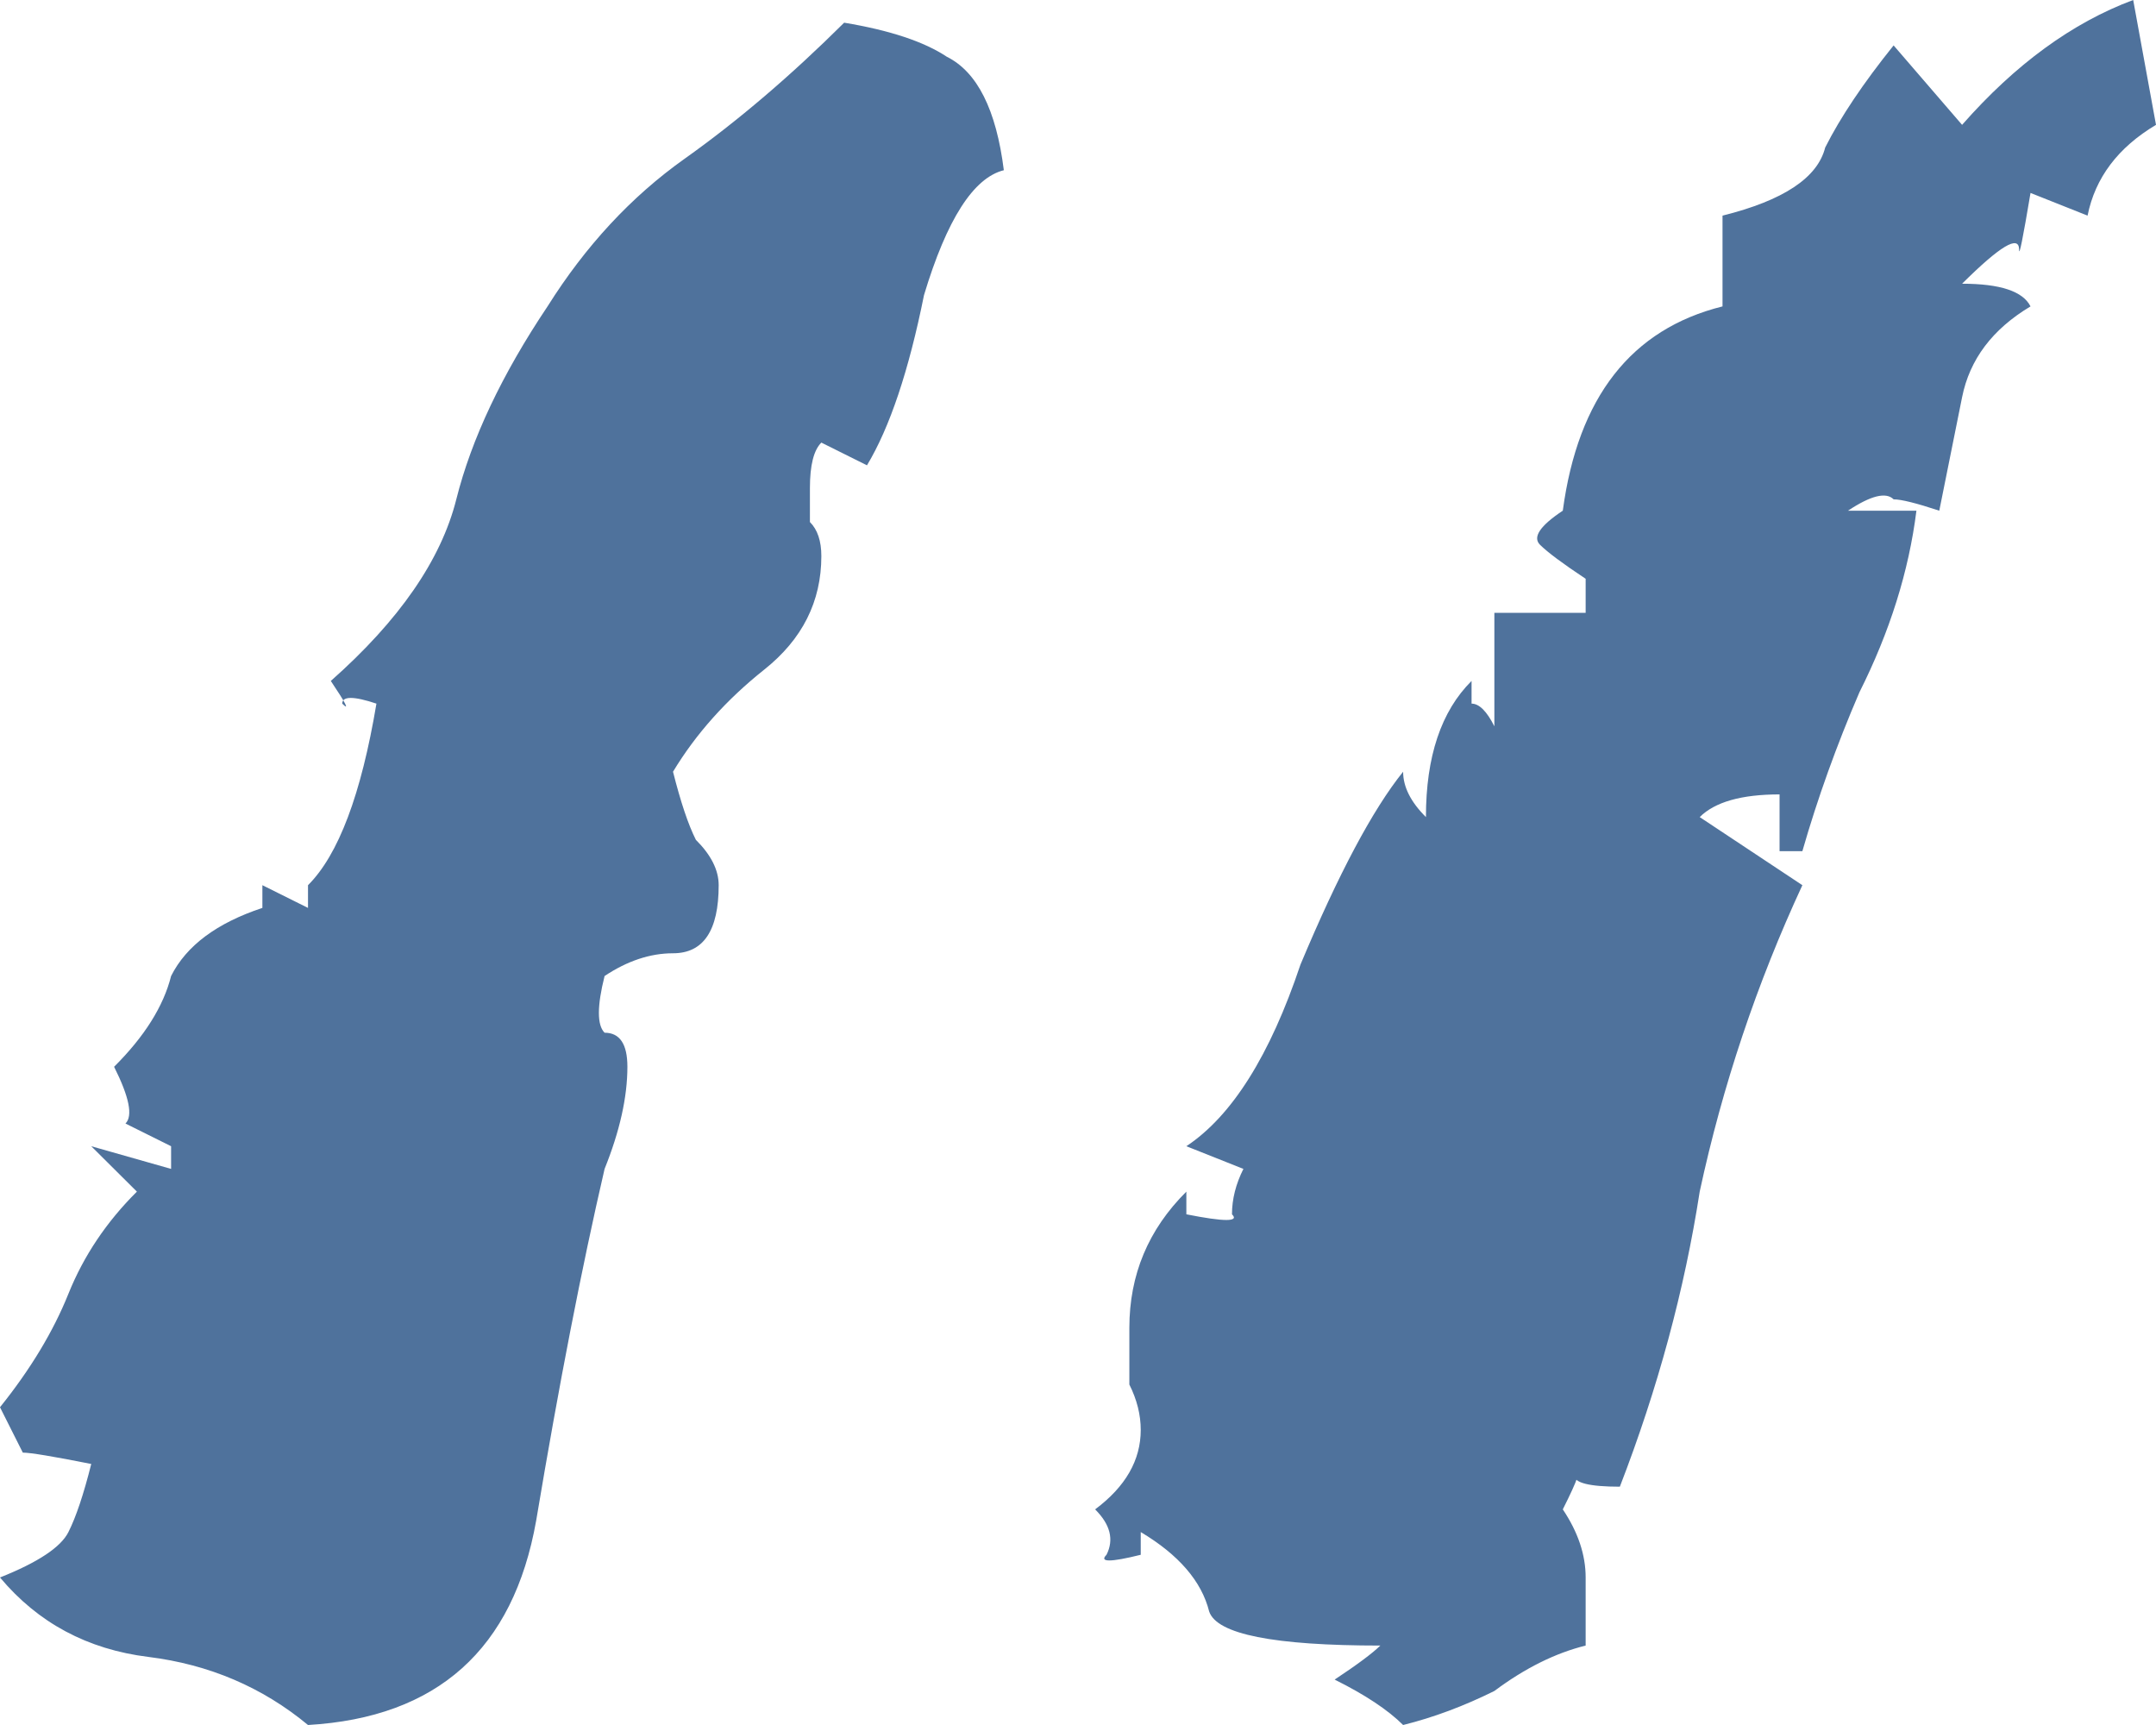 <?xml version="1.0" encoding="UTF-8"?> <svg xmlns="http://www.w3.org/2000/svg" width="50" height="40" viewBox="0 0 50 40" fill="none"> <path d="M32.54 40C32.187 39.649 31.658 39.298 30.952 38.947C31.482 38.596 31.834 38.333 32.011 38.158C29.541 38.158 28.219 37.895 28.042 37.368C27.866 36.667 27.337 36.053 26.455 35.526V36.053C25.75 36.228 25.485 36.228 25.661 36.053C25.838 35.702 25.75 35.351 25.397 35C26.102 34.474 26.455 33.86 26.455 33.158C26.455 32.807 26.367 32.456 26.191 32.105C26.191 31.579 26.191 31.14 26.191 30.79C26.191 29.561 26.631 28.509 27.513 27.632V28.158C28.395 28.333 28.748 28.333 28.571 28.158C28.571 27.807 28.66 27.456 28.836 27.105L27.513 26.579C28.571 25.877 29.453 24.474 30.159 22.368C31.041 20.263 31.834 18.772 32.54 17.895C32.54 18.246 32.716 18.596 33.069 18.947C33.069 17.544 33.422 16.491 34.127 15.79C34.127 15.965 34.127 16.14 34.127 16.316C34.303 16.316 34.48 16.491 34.656 16.842V14.21H36.773V13.421C36.243 13.07 35.891 12.807 35.714 12.632C35.538 12.456 35.714 12.193 36.243 11.842C36.596 9.211 37.831 7.632 39.947 7.105V5C41.358 4.649 42.152 4.123 42.328 3.421C42.681 2.719 43.21 1.93 43.915 1.053L45.503 2.895C46.737 1.491 48.06 0.526 49.471 0L50 2.895C49.118 3.421 48.589 4.123 48.413 5L47.09 4.474C46.914 5.526 46.825 5.965 46.825 5.789C46.825 5.439 46.385 5.702 45.503 6.579C46.385 6.579 46.914 6.754 47.09 7.105C46.208 7.632 45.679 8.333 45.503 9.211C45.326 10.088 45.15 10.965 44.974 11.842C44.444 11.667 44.092 11.579 43.915 11.579C43.739 11.403 43.386 11.491 42.857 11.842H44.444C44.268 13.246 43.827 14.649 43.122 16.053C42.593 17.281 42.152 18.509 41.799 19.737H41.27V18.421C40.388 18.421 39.771 18.596 39.418 18.947L41.799 20.526C40.741 22.807 39.947 25.175 39.418 27.632C39.065 29.912 38.448 32.193 37.566 34.474C36.861 34.474 36.508 34.386 36.508 34.211C36.684 34.035 36.596 34.298 36.243 35C36.596 35.526 36.773 36.053 36.773 36.579C36.773 37.105 36.773 37.632 36.773 38.158C36.067 38.333 35.362 38.684 34.656 39.211C33.951 39.561 33.245 39.825 32.54 40ZM7.143 40C6.085 39.123 4.85 38.596 3.439 38.421C2.028 38.246 0.882 37.632 0 36.579C0.882 36.228 1.411 35.877 1.587 35.526C1.764 35.175 1.94 34.649 2.116 33.947C1.235 33.772 0.705 33.684 0.529 33.684C0.529 33.684 0.353 33.333 0 32.632C0.705 31.754 1.235 30.877 1.587 30C1.94 29.123 2.469 28.333 3.175 27.632C2.822 27.281 2.469 26.93 2.116 26.579L3.968 27.105V26.579C3.263 26.228 2.91 26.053 2.91 26.053C3.086 25.877 2.998 25.439 2.646 24.737C3.351 24.035 3.792 23.333 3.968 22.632C4.321 21.93 5.026 21.404 6.085 21.053V20.526L7.143 21.053V20.526C7.848 19.825 8.377 18.421 8.73 16.316C8.201 16.14 7.937 16.14 7.937 16.316C8.113 16.491 8.025 16.316 7.672 15.79C9.259 14.386 10.229 12.982 10.582 11.579C10.935 10.175 11.64 8.684 12.698 7.105C13.58 5.702 14.638 4.561 15.873 3.684C17.108 2.807 18.342 1.754 19.577 0.526C20.635 0.702 21.429 0.965 21.958 1.316C22.663 1.667 23.104 2.544 23.28 3.947C22.575 4.123 21.958 5.088 21.429 6.842C21.076 8.596 20.635 9.912 20.106 10.79L19.048 10.263C18.871 10.439 18.783 10.79 18.783 11.316C18.783 11.491 18.783 11.754 18.783 12.105C18.959 12.281 19.048 12.544 19.048 12.895C19.048 13.947 18.607 14.825 17.725 15.526C16.843 16.228 16.138 17.017 15.608 17.895C15.785 18.596 15.961 19.123 16.138 19.474C16.49 19.825 16.667 20.175 16.667 20.526C16.667 21.579 16.314 22.105 15.608 22.105C15.079 22.105 14.55 22.281 14.021 22.632C13.845 23.333 13.845 23.772 14.021 23.947C14.374 23.947 14.55 24.21 14.55 24.737C14.55 25.439 14.374 26.228 14.021 27.105C13.492 29.386 12.963 32.105 12.434 35.263C11.905 38.246 10.141 39.825 7.143 40Z" fill="#4F729C"></path> </svg> 